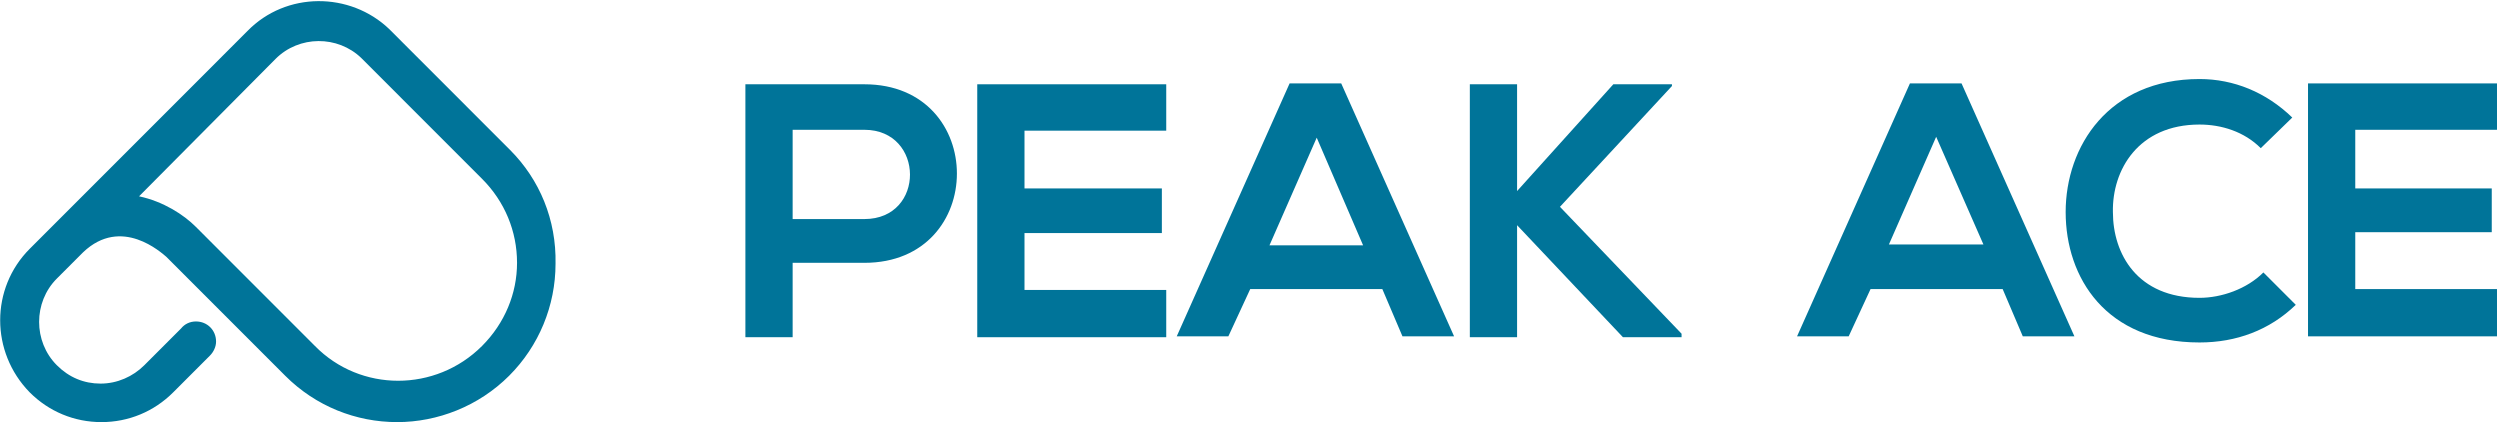 <?xml version="1.0" encoding="UTF-8"?> <svg xmlns="http://www.w3.org/2000/svg" width="657" height="111" viewBox="0 0 657 111" fill="none"><path d="M126.681 90.92C114.495 103.11 94.721 103.11 82.764 90.92L51.494 59.64C48.275 56.42 42.986 52.97 36.548 51.59L72.418 15.48C78.626 9.27 88.743 9.27 94.951 15.25L126.681 46.99C132.659 52.97 135.878 60.79 135.878 69.07C135.878 77.12 132.659 84.94 126.681 90.92ZM134.039 39.4L102.309 7.66C91.962 -2.23 75.177 -2.23 65.06 8.12L7.807 65.39C-2.54 75.74 -2.54 92.53 7.807 103.11C12.866 108.17 19.534 110.93 26.661 110.93C33.789 110.93 40.457 108.17 45.516 103.11L55.173 93.45C56.093 92.53 56.782 91.15 56.782 89.77C56.782 86.78 54.483 84.48 51.494 84.48C49.884 84.48 48.505 85.17 47.585 86.32L37.928 95.98C34.939 98.97 30.8 100.81 26.431 100.81C22.063 100.81 18.154 99.2 14.935 95.98C8.727 89.77 8.727 79.42 14.935 73.21L21.833 66.31C31.95 56.65 42.527 66.54 43.676 67.46L74.947 98.74C82.994 106.79 93.571 110.93 104.378 110.93C114.955 110.93 125.761 106.79 133.809 98.74C141.627 90.92 145.995 80.34 145.995 69.3C146.225 57.8 141.857 47.22 134.039 39.4Z" fill="#007499"></path><path d="M208.307 57.57H227.161C243.256 57.57 243.026 34.11 227.161 34.11H208.307V57.57ZM227.161 69.07H208.307V88.62H195.89V22.15C206.237 22.15 216.814 22.15 227.161 22.15C259.581 22.15 259.581 69.07 227.161 69.07Z" fill="#007499"></path><path d="M306.487 88.62H256.822V22.15H306.487V34.34H269.238V49.52H305.337V61.25H269.238V76.2H306.487V88.62Z" fill="#007499"></path><path d="M346.035 36.18L333.619 64.47H358.221L346.035 36.18ZM363.28 75.97H328.56L322.812 88.39H309.246L338.907 21.92H352.473L382.134 88.39H368.568L363.28 75.97Z" fill="#007499"></path><path d="M439.387 22.61L409.956 54.35L441.916 87.7V88.62H426.511L398.689 59.18V88.62H386.273V22.15H398.689V50.21L423.981 22.15H439.387V22.61Z" fill="#007499"></path><path d="M508.826 35.95L496.41 64.24H521.242L508.826 35.95ZM526.301 75.97H491.581L485.833 88.39H472.267L501.928 21.92H515.494L545.155 88.39H531.589L526.301 75.97Z" fill="#007499"></path><path d="M603.327 80.11C596.429 86.78 587.692 90 578.035 90C553.432 90 542.856 72.98 542.856 55.73C542.856 38.48 554.122 20.77 578.035 20.77C587.002 20.77 595.51 24.22 602.408 30.89L594.13 38.94C589.761 34.57 583.783 32.73 578.035 32.73C561.94 32.73 555.042 44.69 555.272 55.73C555.272 66.77 561.71 78.27 578.035 78.27C583.783 78.27 590.451 75.97 594.82 71.6L603.327 80.11Z" fill="#007499"></path><path d="M606.546 21.92V88.39H656.211V75.97H618.963V61.02H654.832V49.52H618.963V34.11H656.211V21.92H606.546Z" fill="#007499"></path></svg> 
